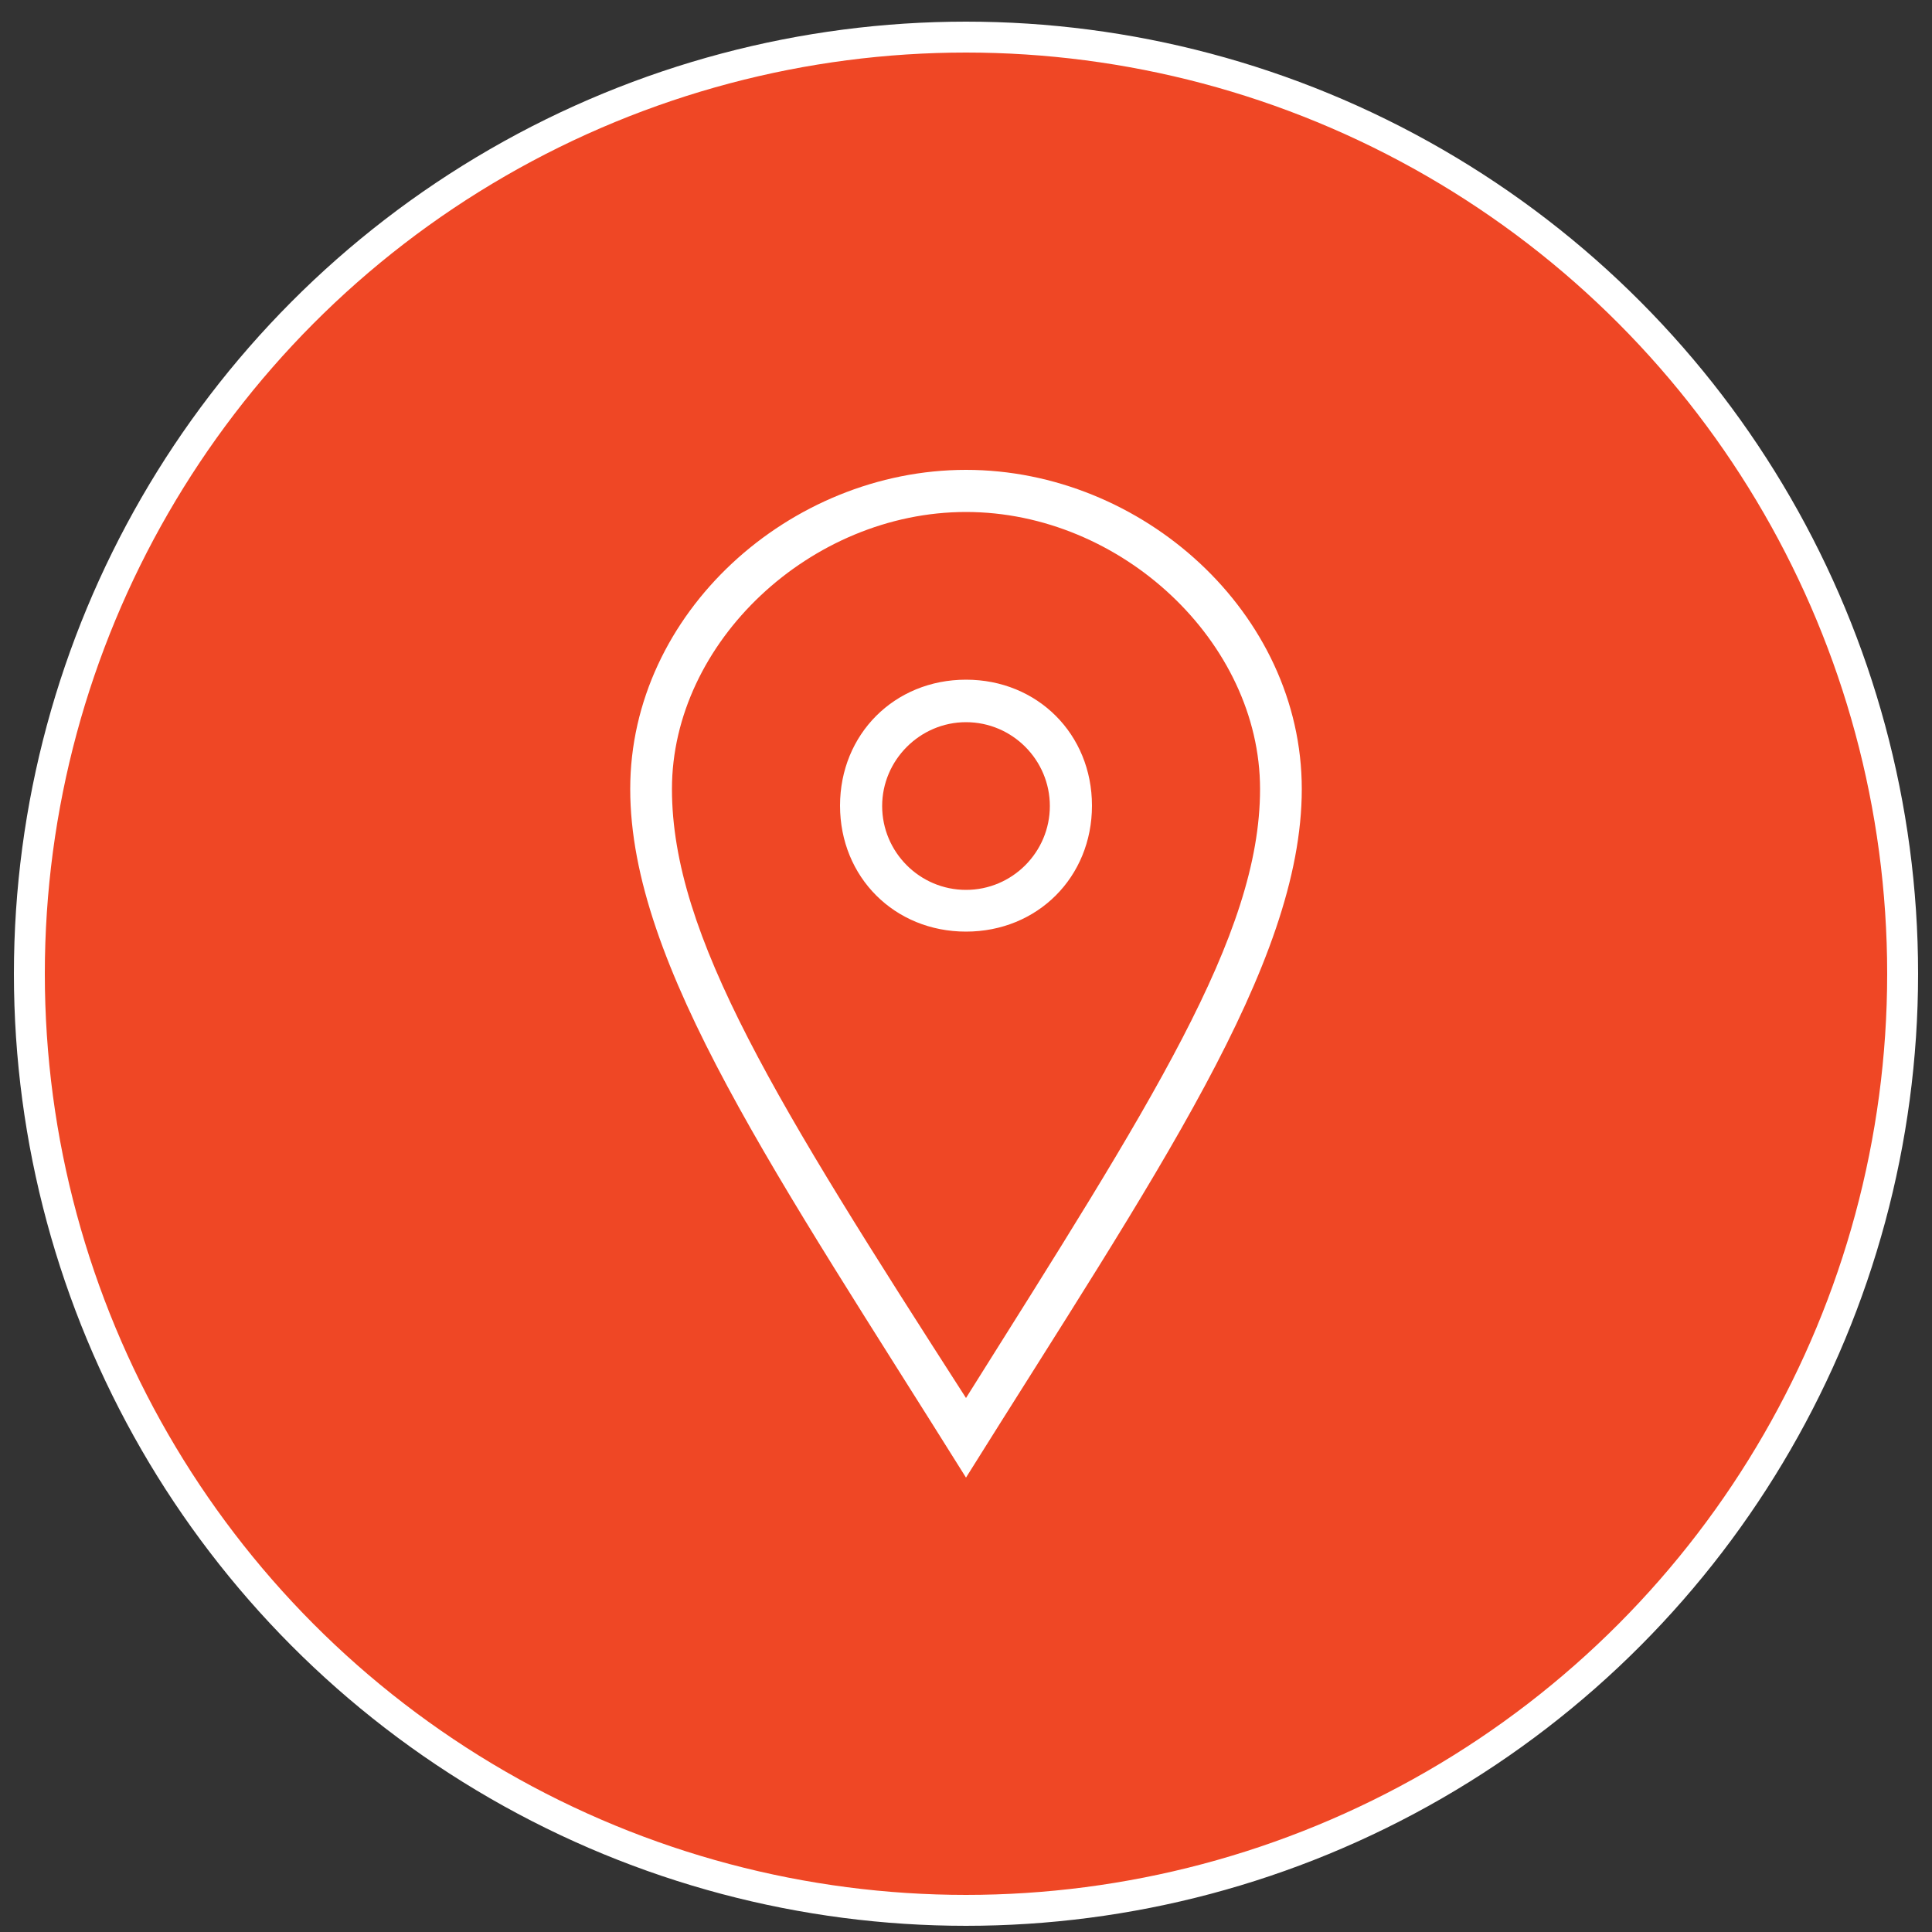 <?xml version="1.0" encoding="utf-8"?>
<!-- Generator: Adobe Illustrator 27.7.0, SVG Export Plug-In . SVG Version: 6.00 Build 0)  -->
<svg version="1.1" id="Layer_2_00000052084479666065574380000004428361455047340728_"
	 xmlns="http://www.w3.org/2000/svg" xmlns:xlink="http://www.w3.org/1999/xlink" x="0px" y="0px" viewBox="0 0 500 500"
	 style="enable-background:new 0 0 500 500;" xml:space="preserve">
<rect x="0" y="0" width="500" height="500" fill="#333333" stroke="none"/>
<style type="text/css">
	.st0{fill:#EF4725;stroke:#FFFFFF;stroke-width:8;stroke-miterlimit:10;}
	.st1{fill-rule:evenodd;clip-rule:evenodd;fill:#FFFFFF;}
</style>
<g>
	<circle class="st0" cx="250" cy="252" r="242.4"/>
	<path class="st1" d="M250,230.3c-12,0-21.7-9.8-21.7-21.7s9.8-21.7,21.7-21.7c12,0,21.7,9.8,21.7,21.7S262,230.3,250,230.3
		 M250,175.9c-18.5,0-32.6,14.1-32.6,32.6s14.1,32.6,32.6,32.6s32.6-14.1,32.6-32.6S268.5,175.9,250,175.9 M173.9,204.2
		c0-38,35.9-71.7,76.1-71.7s76.1,33.7,76.1,71.7s-28.3,81.5-76.1,157.6C201.1,285.7,173.9,242.2,173.9,204.2 M250,121.6
		c-45.6,0-86.9,37-86.9,82.6s38,100,86.9,178.2c48.9-78.2,86.9-132.6,86.9-178.2S295.6,121.6,250,121.6"/>
</g>
</svg>
